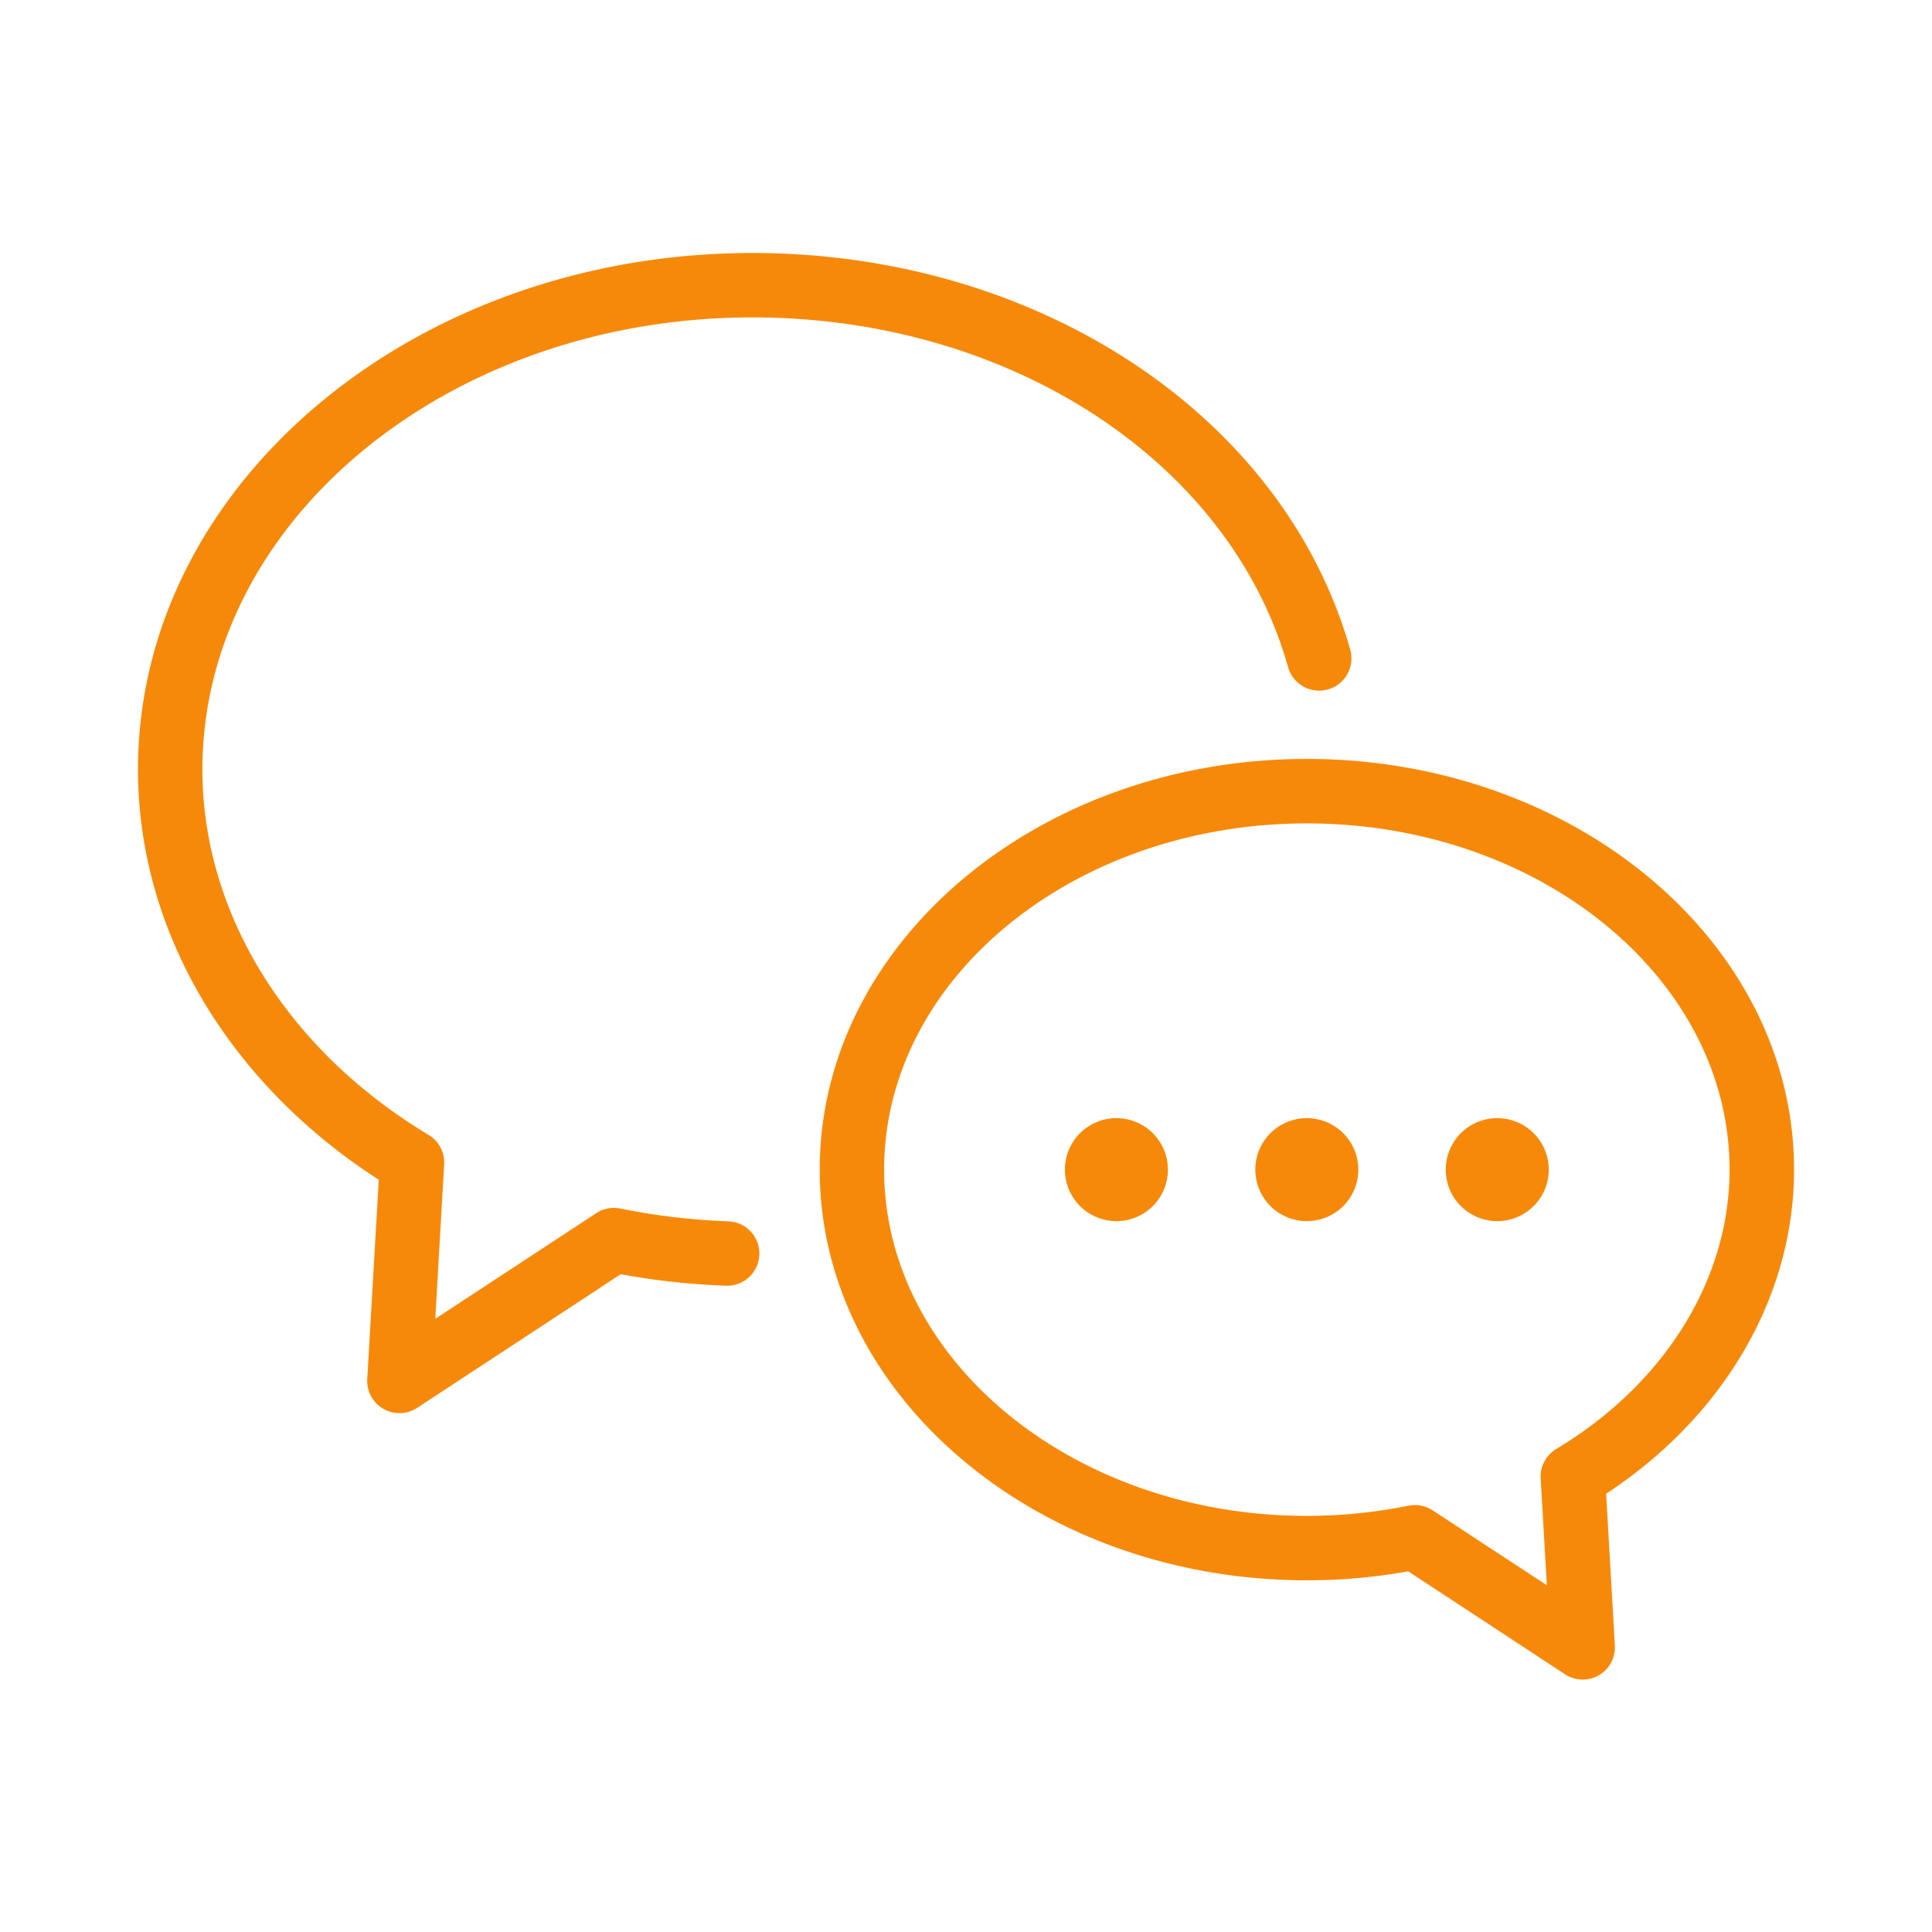 <svg xmlns="http://www.w3.org/2000/svg" xmlns:xlink="http://www.w3.org/1999/xlink" width="84" height="84" viewBox="0 0 84 84">
  <defs>
    <clipPath id="clip-path">
      <rect id="Rectangle_285027" data-name="Rectangle 285027" width="84" height="84" transform="translate(-479 -2418)" fill="#fff" stroke="#707070" stroke-width="1"/>
    </clipPath>
    <clipPath id="clip-path-2">
      <rect id="Rectangle_41824" data-name="Rectangle 41824" width="72" height="62.024" fill="#f7890a"/>
    </clipPath>
  </defs>
  <g id="Mask_Group_182538" data-name="Mask Group 182538" transform="translate(479 2418)" clip-path="url(#clip-path)">
    <g id="Group_190236" data-name="Group 190236" transform="translate(-473 -2407)">
      <g id="Group_182467" data-name="Group 182467" clip-path="url(#clip-path-2)">
        <path id="Path_111485" data-name="Path 111485" d="M11.368,50.44a1.4,1.4,0,0,1-1.4-1.481l.5-8.665C3.9,36.057,0,29.447,0,22.459,0,10.075,11.984,0,26.714,0,39.151,0,49.839,7.092,52.705,17.246a1.4,1.4,0,1,1-2.7.761C47.483,9.054,37.9,2.8,26.714,2.8,13.529,2.8,2.8,11.62,2.8,22.459c0,6.248,3.676,12.186,9.834,15.884a1.4,1.4,0,0,1,.677,1.281l-.386,6.716,7-4.594a1.4,1.4,0,0,1,1.047-.2,28.852,28.852,0,0,0,4.693.555,1.4,1.4,0,1,1-.1,2.8,31.654,31.654,0,0,1-4.578-.5l-8.849,5.81a1.4,1.4,0,0,1-.768.23" fill="#f7890a"/>
        <path id="Path_111486" data-name="Path 111486" d="M96.656,87.143a1.4,1.4,0,0,1-.768-.23l-6.815-4.475a25.108,25.108,0,0,1-4.407.39c-11.679,0-21.181-8.011-21.181-17.856s9.5-17.856,21.181-17.856,21.181,8.01,21.181,17.856c0,5.509-3.038,10.72-8.17,14.091l.379,6.6a1.4,1.4,0,0,1-1.4,1.481m-7.289-7.587a1.4,1.4,0,0,1,.768.23L95.1,83.044,94.831,78.4a1.4,1.4,0,0,1,.677-1.281c4.719-2.835,7.536-7.375,7.536-12.145,0-8.3-8.245-15.055-18.379-15.055S66.285,56.671,66.285,64.972,74.53,80.027,84.665,80.027a22.268,22.268,0,0,0,4.424-.444,1.447,1.447,0,0,1,.279-.028" transform="translate(-33.845 -25.119)" fill="#f7890a"/>
        <path id="Path_111487" data-name="Path 111487" d="M121.788,82.807a2.239,2.239,0,1,0,2.239-2.238,2.238,2.238,0,0,0-2.239,2.238" transform="translate(-64.929 -42.954)" fill="#f7890a"/>
        <path id="Path_111488" data-name="Path 111488" d="M104.054,82.807a2.239,2.239,0,1,0,2.239-2.238,2.238,2.238,0,0,0-2.239,2.238" transform="translate(-55.474 -42.954)" fill="#f7890a"/>
        <path id="Path_111489" data-name="Path 111489" d="M86.321,82.807a2.239,2.239,0,1,0,2.239-2.238,2.238,2.238,0,0,0-2.239,2.238" transform="translate(-46.02 -42.954)" fill="#f7890a"/>
      </g>
    </g>
  </g>
</svg>
